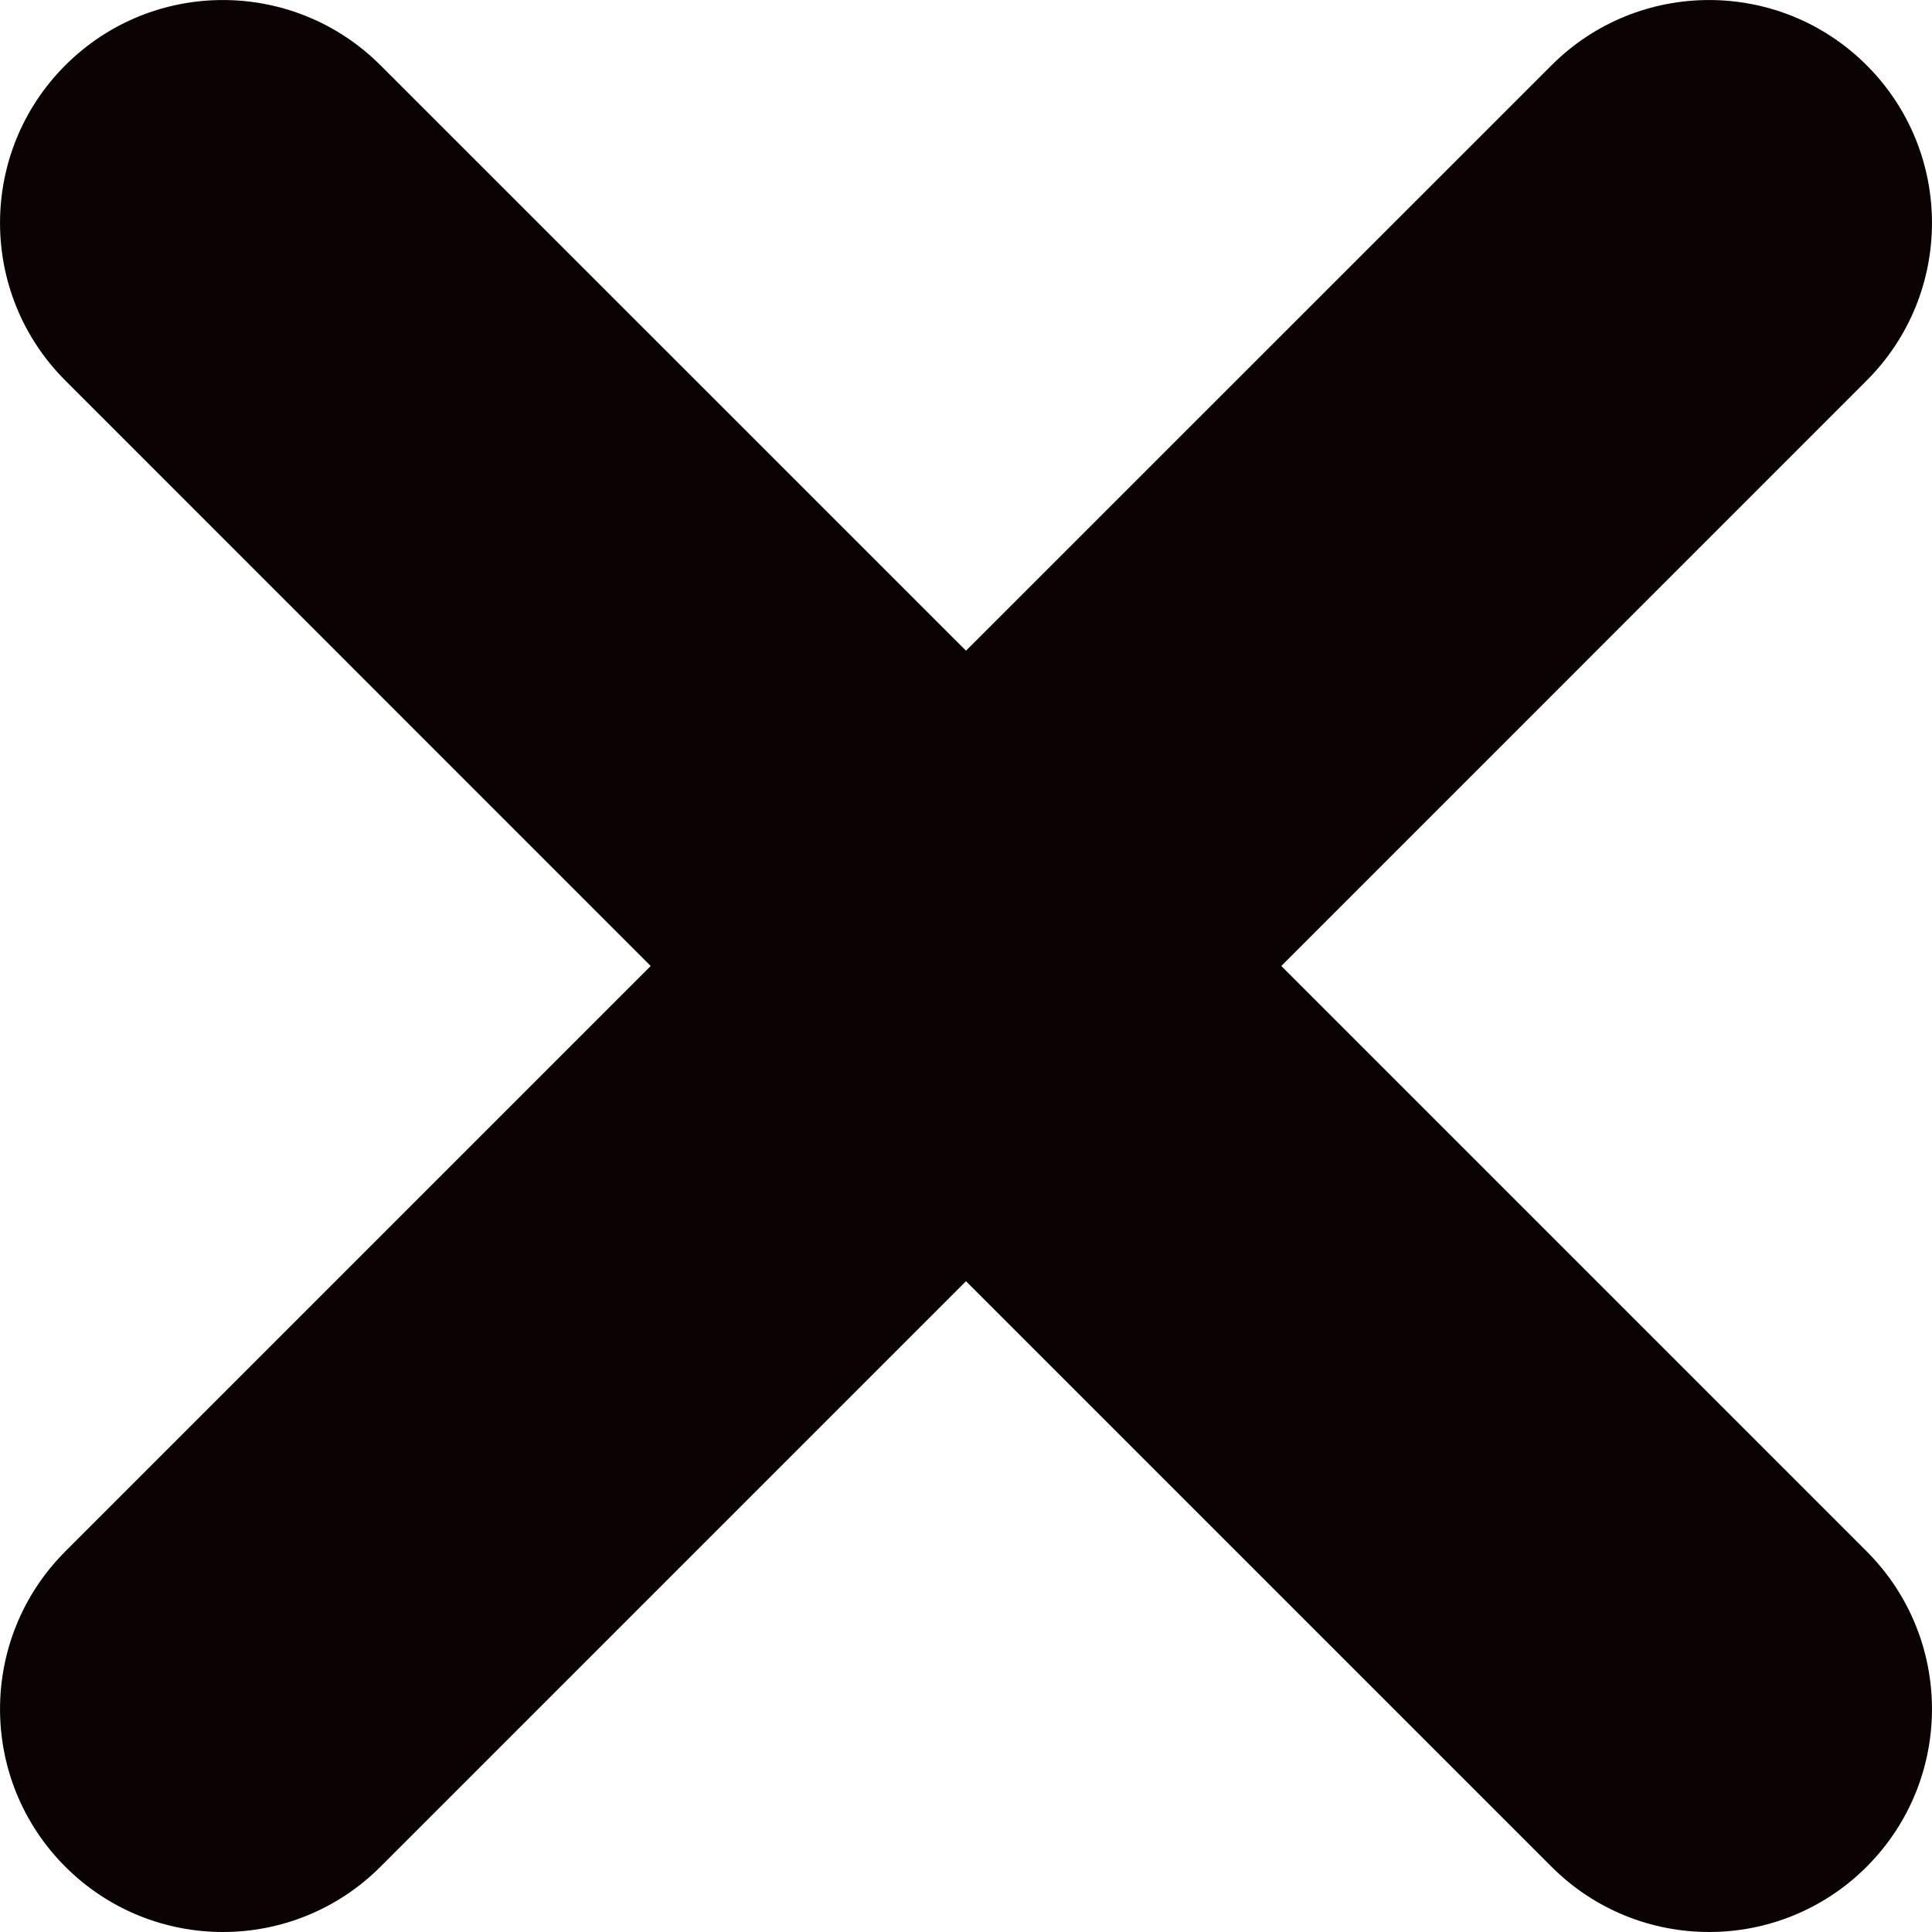 <svg width="20" height="20" viewBox="0 0 20 20" fill="none" xmlns="http://www.w3.org/2000/svg">
<g clip-path="url(#clip0_6645_7321)">
<path d="M19.324 3.939L13.264 10L19.324 16.06C20.225 16.962 20.225 18.422 19.324 19.324C18.874 19.774 18.283 20 17.693 20C17.102 20 16.511 19.775 16.061 19.324L10 13.263L3.939 19.324C3.489 19.774 2.898 20 2.308 20C1.717 20 1.127 19.775 0.676 19.324C-0.225 18.423 -0.225 16.962 0.676 16.06L6.736 10L0.676 3.939C-0.225 3.038 -0.225 1.577 0.676 0.676C1.577 -0.225 3.037 -0.225 3.939 0.676L10 6.736L16.061 0.676C16.962 -0.225 18.423 -0.225 19.324 0.676C20.225 1.577 20.225 3.038 19.324 3.939Z" fill="#0A0203"/>
</g>
<defs>
<clipPath id="clip0_6645_7321">
<rect width="20" height="20" fill="white"/>
</clipPath>
</defs>
</svg>
